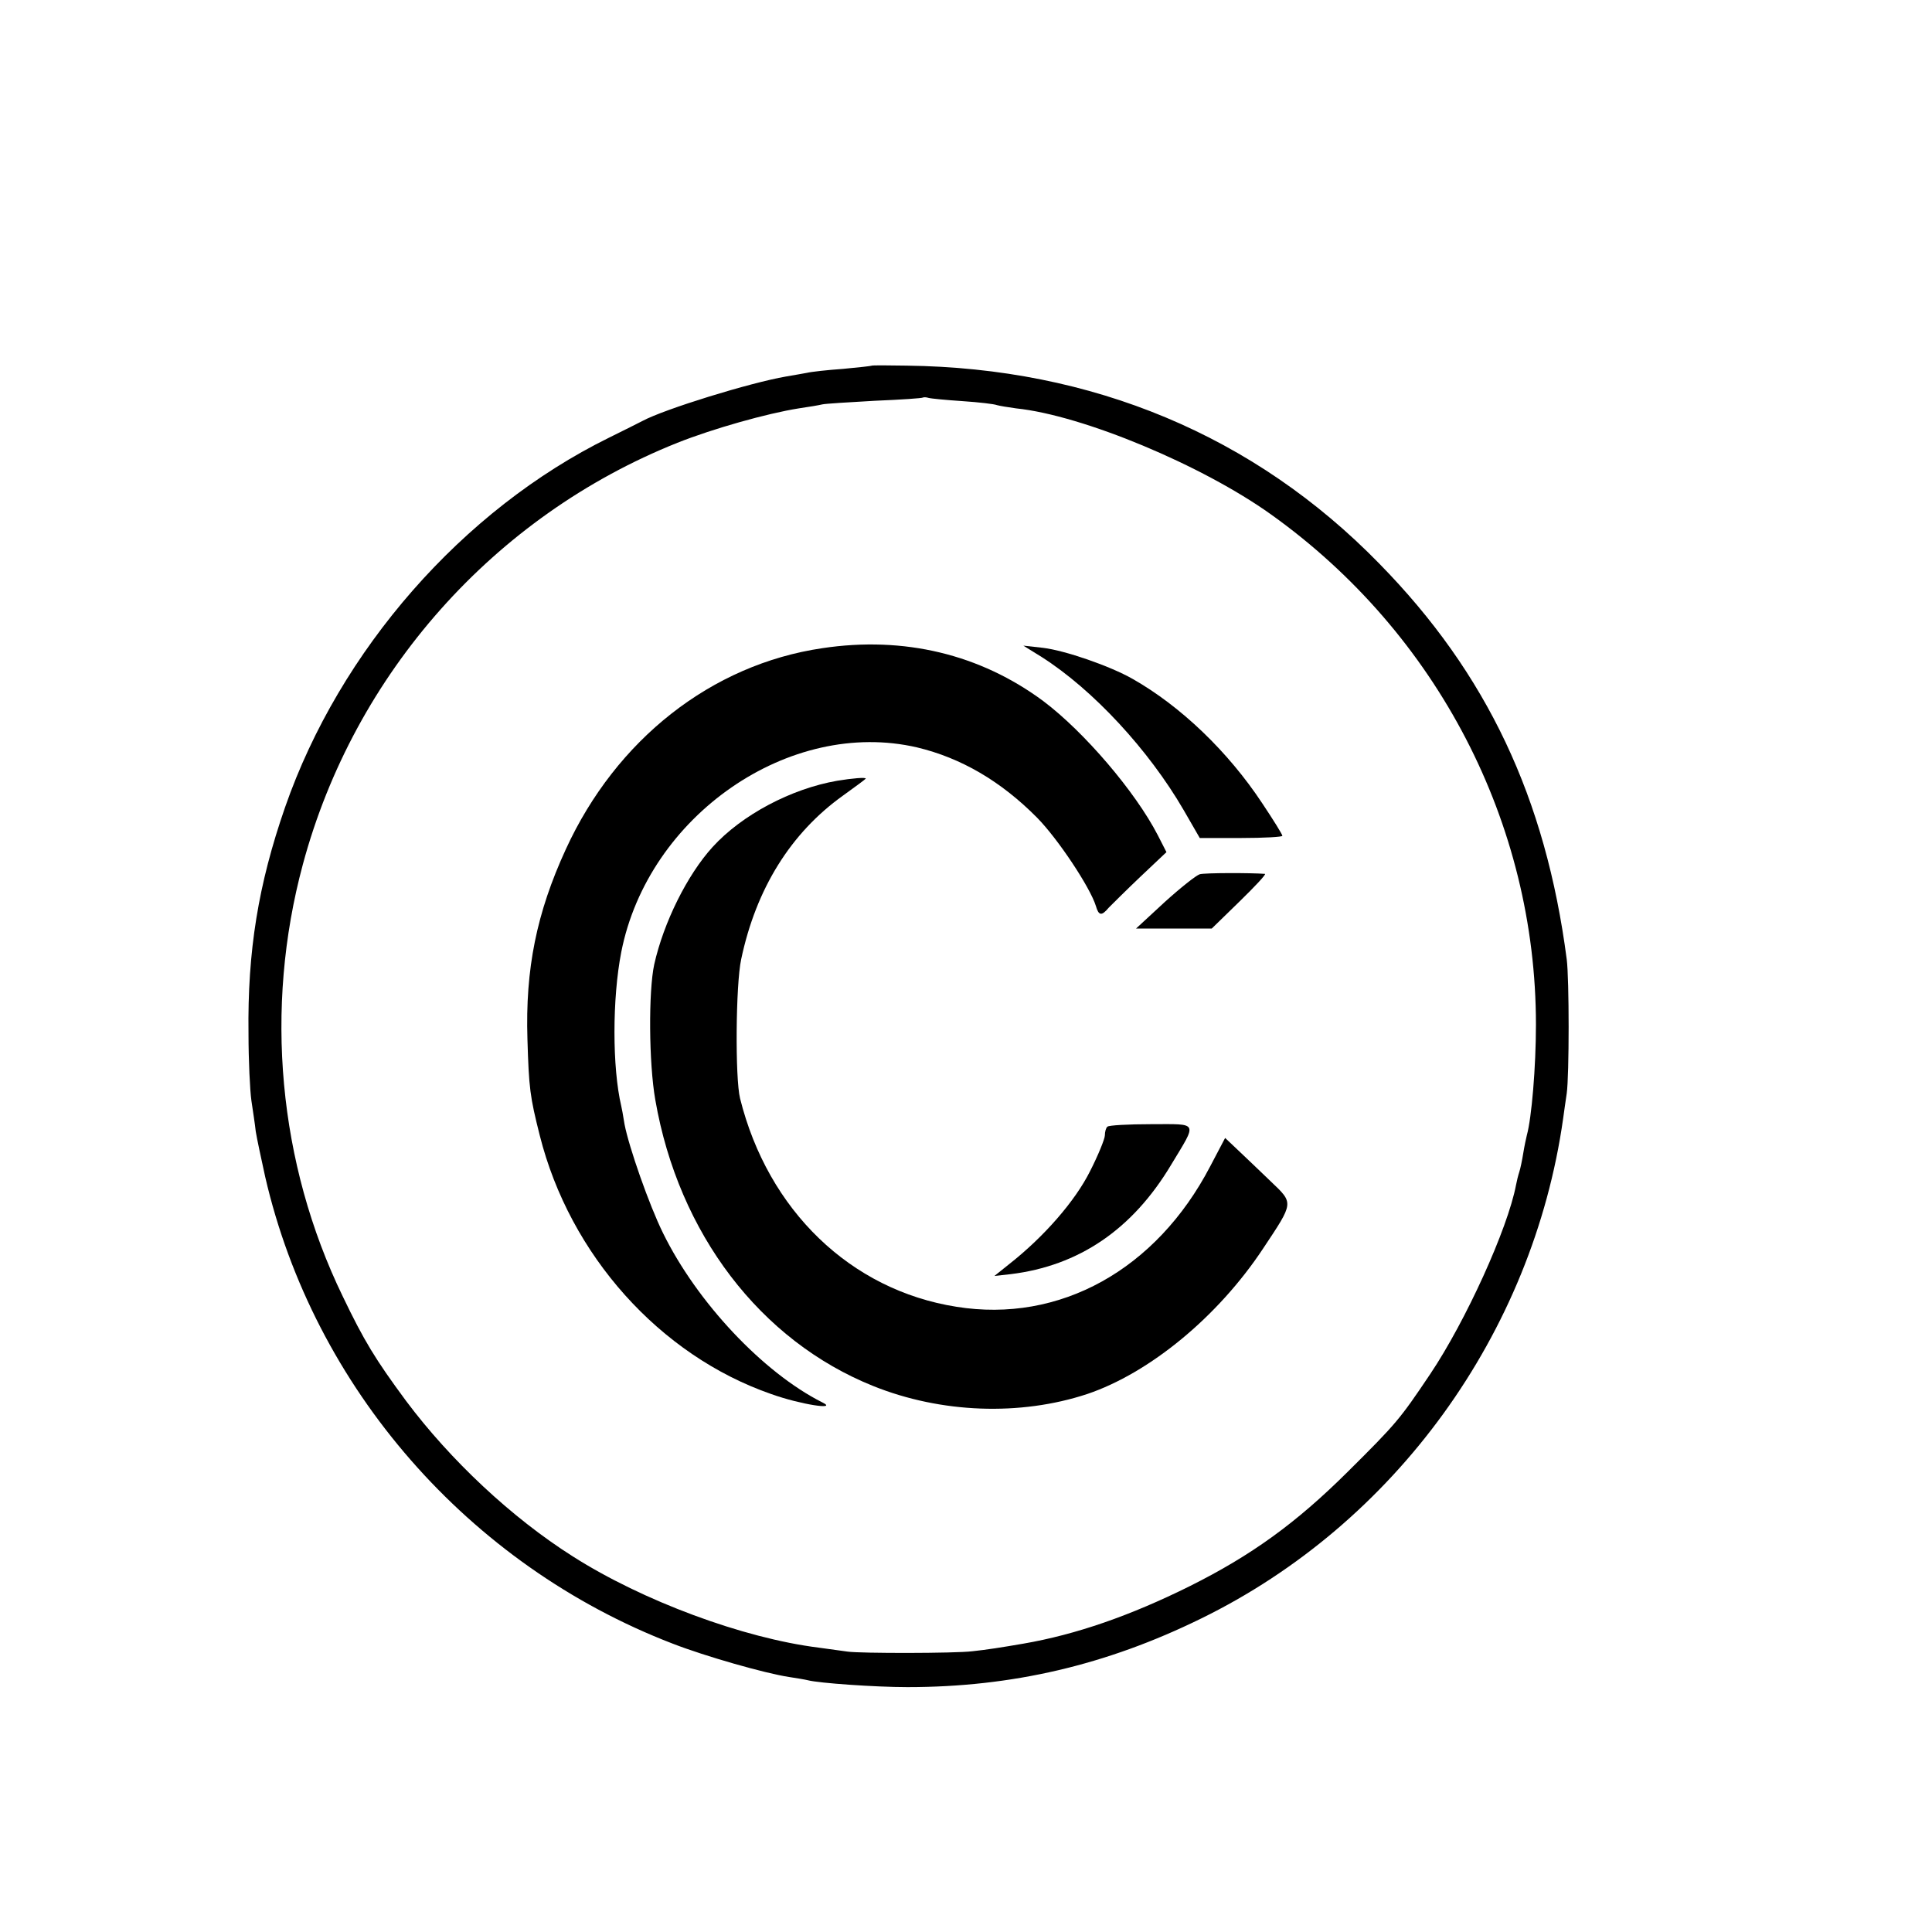 <?xml version="1.0" standalone="no"?>
<!DOCTYPE svg PUBLIC "-//W3C//DTD SVG 20010904//EN"
 "http://www.w3.org/TR/2001/REC-SVG-20010904/DTD/svg10.dtd">
<svg version="1.0" xmlns="http://www.w3.org/2000/svg"
 width="16pt" height="16pt" viewBox="0 0 16 16"
 preserveAspectRatio="xMidYMid meet">
<g transform="translate(0,16) scale(0.003,-0.003)"
fill="#000000" stroke="none">
<path d="M2407 4324 c-1 -1 -37 -5 -80 -9 -43 -3 -88 -8 -100 -11 -12 -2 -38
-7 -57 -10 -99 -17 -336 -90 -397 -123 -10 -5 -51 -26 -92 -46 -404 -199 -743
-586 -894 -1020 -74 -213 -104 -397 -101 -625 0 -74 4 -157 8 -185 4 -27 10
-66 12 -85 3 -19 15 -75 26 -125 134 -582 561 -1072 1125 -1289 90 -35 255
-82 321 -92 20 -3 44 -7 52 -9 30 -8 187 -19 275 -19 289 0 549 61 810 189
536 262 916 787 1000 1380 2 17 7 48 10 70 7 50 7 316 0 370 -58 445 -220 789
-517 1092 -345 354 -793 541 -1306 547 -51 1 -94 1 -95 0z m250 -98 c45 -3 88
-8 95 -11 7 -2 31 -6 53 -9 184 -19 514 -157 704 -293 459 -328 731 -853 731
-1408 0 -118 -12 -258 -25 -305 -2 -8 -7 -31 -10 -50 -3 -19 -8 -43 -11 -52
-3 -9 -7 -25 -9 -36 -23 -121 -139 -376 -237 -522 -84 -125 -93 -136 -228
-270 -142 -141 -265 -230 -435 -315 -165 -82 -315 -134 -460 -159 -58 -10
-102 -17 -141 -21 -48 -6 -310 -6 -344 -1 -14 2 -50 7 -80 11 -208 26 -486
129 -679 252 -169 107 -338 266 -460 429 -85 115 -116 166 -175 289 -178 367
-217 795 -110 1192 142 528 528 962 1034 1164 98 39 247 81 335 95 28 4 57 9
65 11 8 2 74 6 145 10 72 3 132 7 133 9 2 1 9 1 15 -1 7 -2 49 -6 94 -9z"/>
<path d="M2270 3544 c-306 -45 -569 -252 -708 -555 -81 -176 -112 -331 -106
-524 4 -136 7 -159 34 -266 83 -330 331 -607 639 -714 81 -29 186 -45 141 -23
-163 82 -346 276 -440 468 -38 77 -94 237 -106 300 -4 25 -8 47 -9 50 -25 106
-25 297 0 425 74 377 465 647 817 565 121 -29 231 -93 331 -194 58 -59 146
-192 162 -243 8 -28 16 -29 36 -5 9 9 48 48 87 85 l72 68 -24 47 c-62 120
-203 285 -316 370 -174 129 -384 180 -610 146z"/>
<path d="M2875 3520 c143 -91 296 -257 392 -422 l45 -78 114 0 c63 0 114 3
114 6 0 4 -25 44 -55 89 -95 144 -226 269 -358 344 -63 36 -188 79 -248 86
l-54 6 50 -31z"/>
<path d="M2311 3178 c-127 -22 -263 -94 -344 -183 -70 -77 -135 -208 -161
-324 -16 -74 -15 -272 3 -374 64 -369 290 -665 602 -790 187 -75 405 -83 590
-22 172 58 361 213 486 402 85 128 85 124 21 185 -29 28 -69 66 -89 85 l-37
35 -41 -78 c-149 -286 -416 -434 -701 -388 -292 46 -520 266 -597 575 -14 56
-12 315 3 384 41 195 137 349 281 452 35 25 63 46 63 47 0 4 -37 1 -79 -6z"/>
<path d="M3312 2920 c-10 -3 -54 -38 -97 -77 l-79 -73 105 0 104 0 77 75 c42
41 74 75 70 76 -39 3 -165 3 -180 -1z"/>
<path d="M3057 2223 c-4 -3 -7 -14 -7 -24 0 -9 -18 -54 -41 -99 -41 -82 -127
-181 -224 -257 l-40 -32 45 5 c188 23 336 123 443 302 73 121 77 112 -55 112
-63 0 -118 -3 -121 -7z"/>
</g>
</svg>
